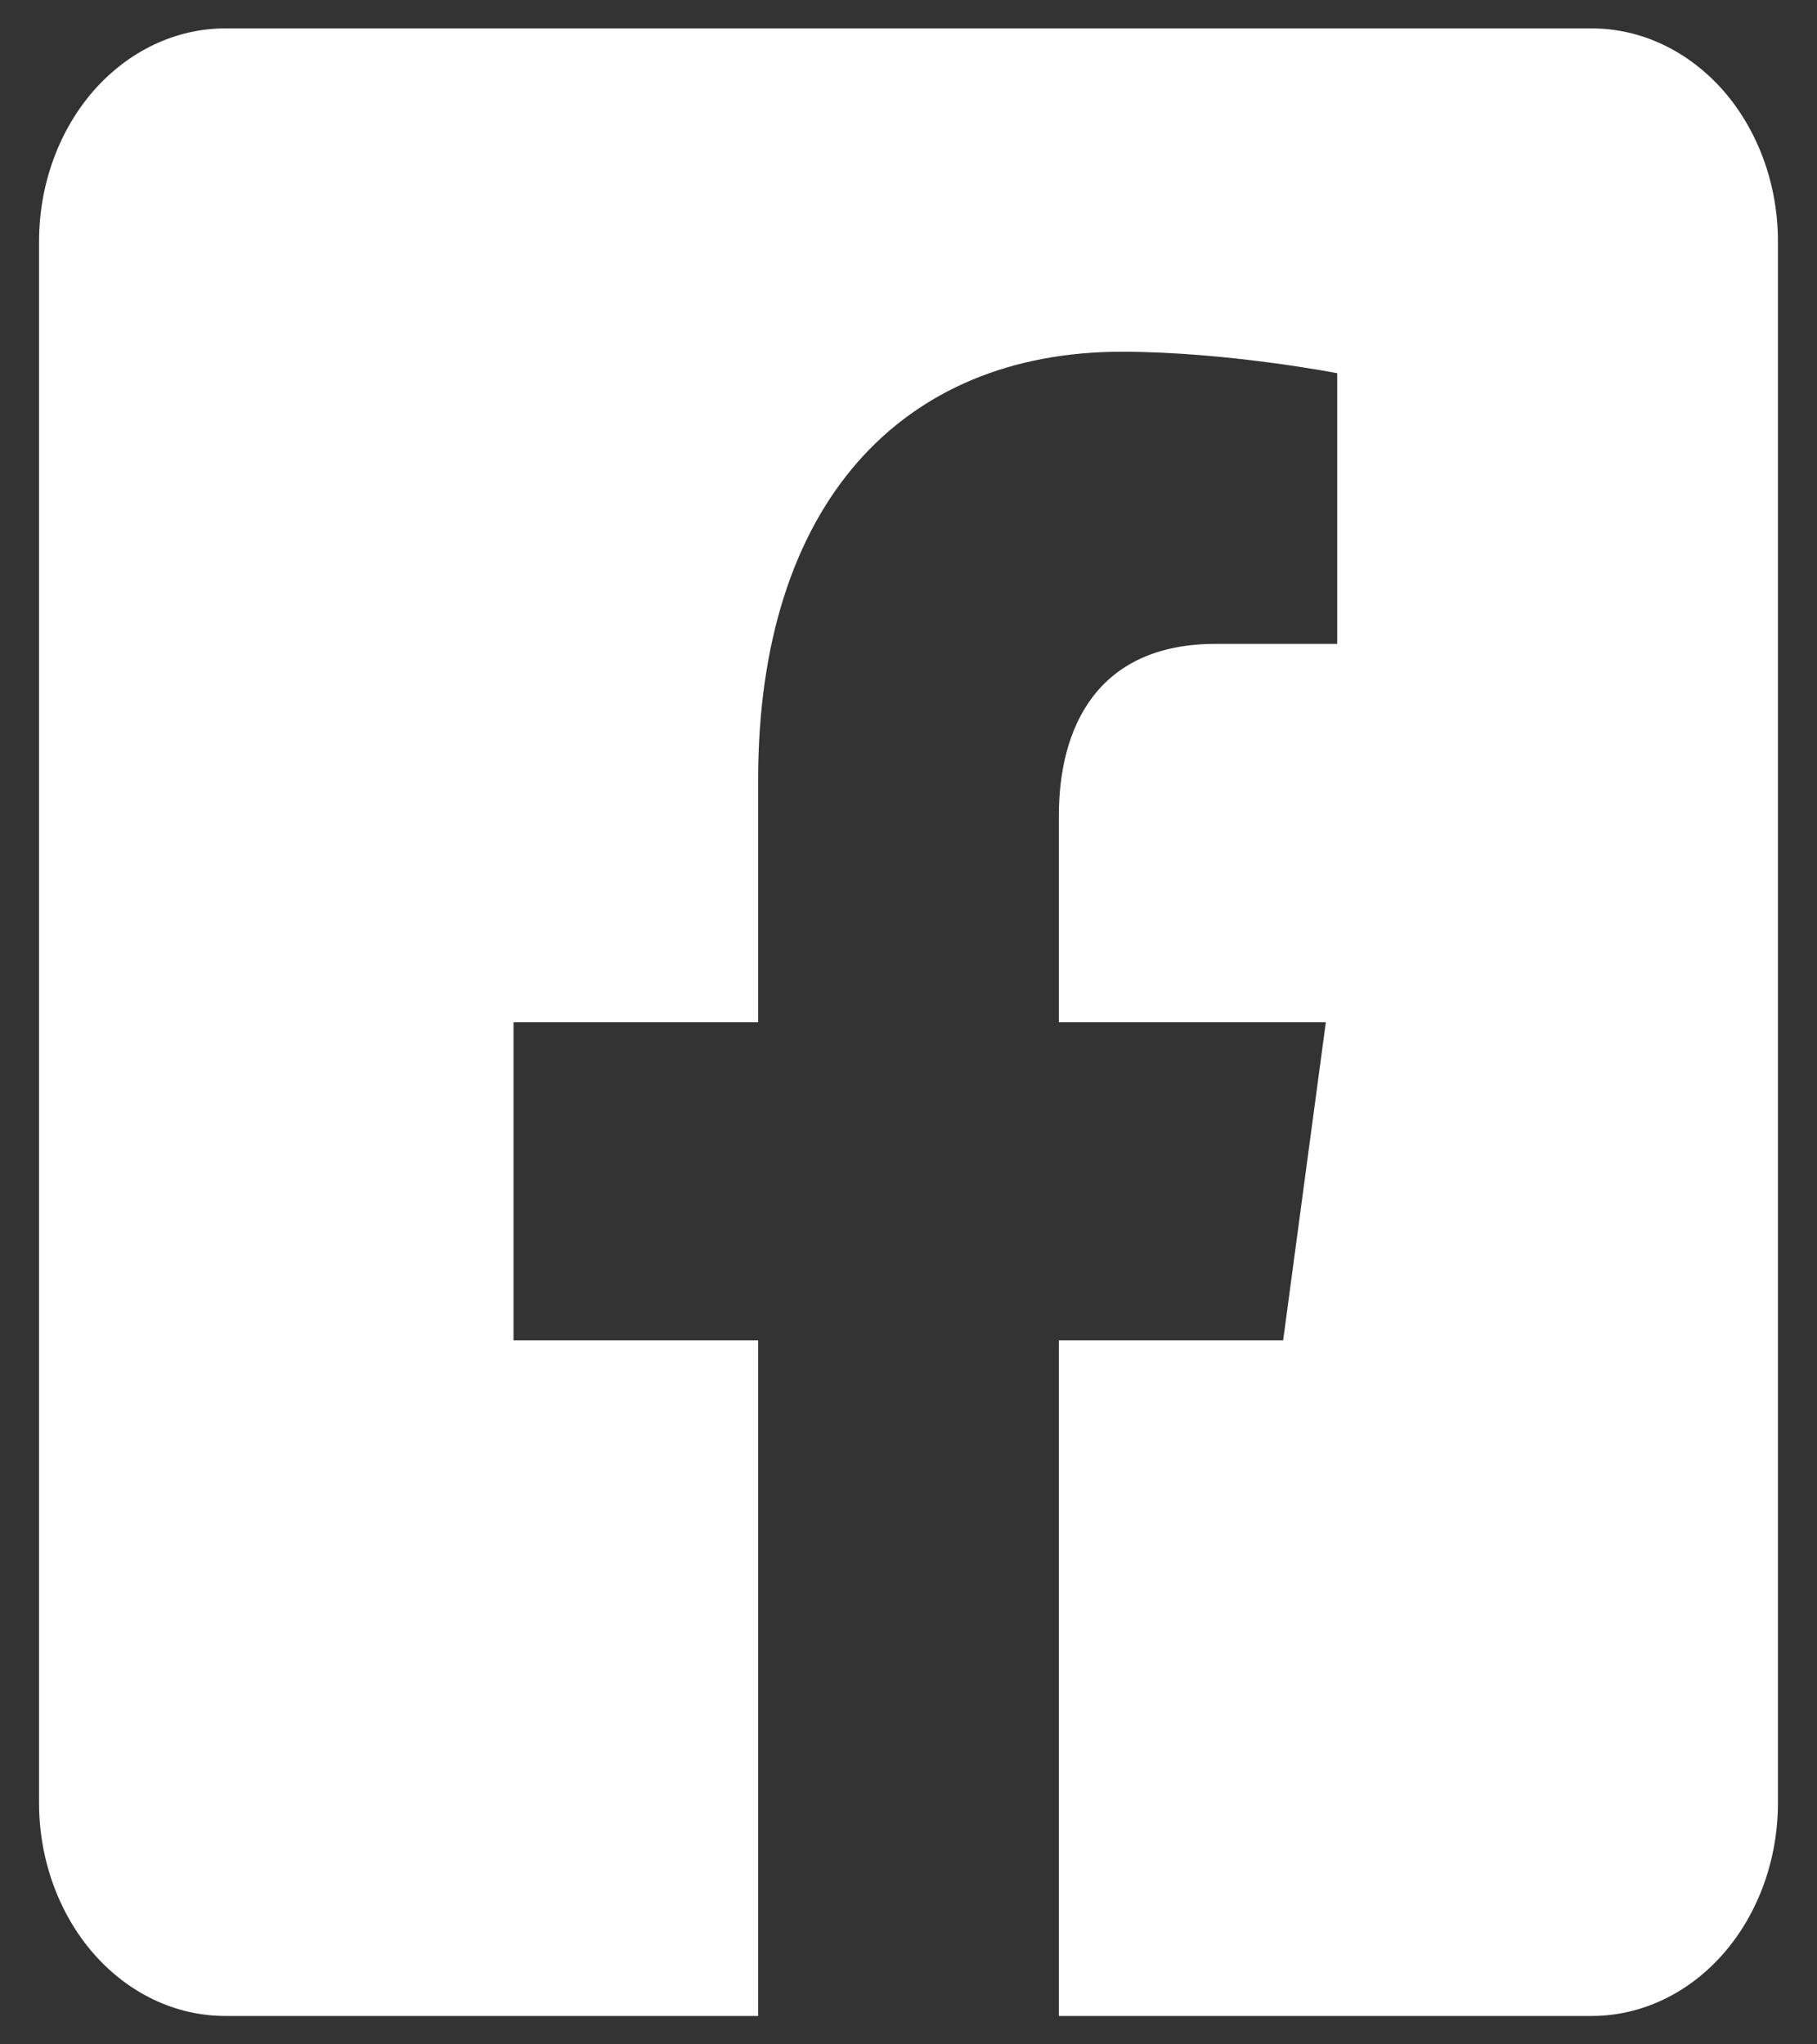 <svg width="16" height="18" viewBox="0 0 16 18" fill="none" xmlns="http://www.w3.org/2000/svg">
<rect x="0" y="0" width="16" height="18" fill="#333333" stroke="none"/>
<path d="M14.016 0.25H1.984C1.549 0.25 1.132 0.448 0.824 0.799C0.517 1.151 0.344 1.628 0.344 2.125L0.344 15.875C0.344 16.372 0.517 16.849 0.824 17.201C1.132 17.553 1.549 17.75 1.984 17.75H6.676V11.801H4.522V9H6.676V6.866C6.676 4.438 7.94 3.097 9.877 3.097C10.805 3.097 11.775 3.286 11.775 3.286V5.669H10.706C9.653 5.669 9.324 6.416 9.324 7.182V9H11.675L11.299 11.801H9.324V17.75H14.016C14.451 17.75 14.868 17.553 15.176 17.201C15.483 16.849 15.656 16.372 15.656 15.875V2.125C15.656 1.628 15.483 1.151 15.176 0.799C14.868 0.448 14.451 0.25 14.016 0.25V0.25Z" fill="white"/>
</svg>
